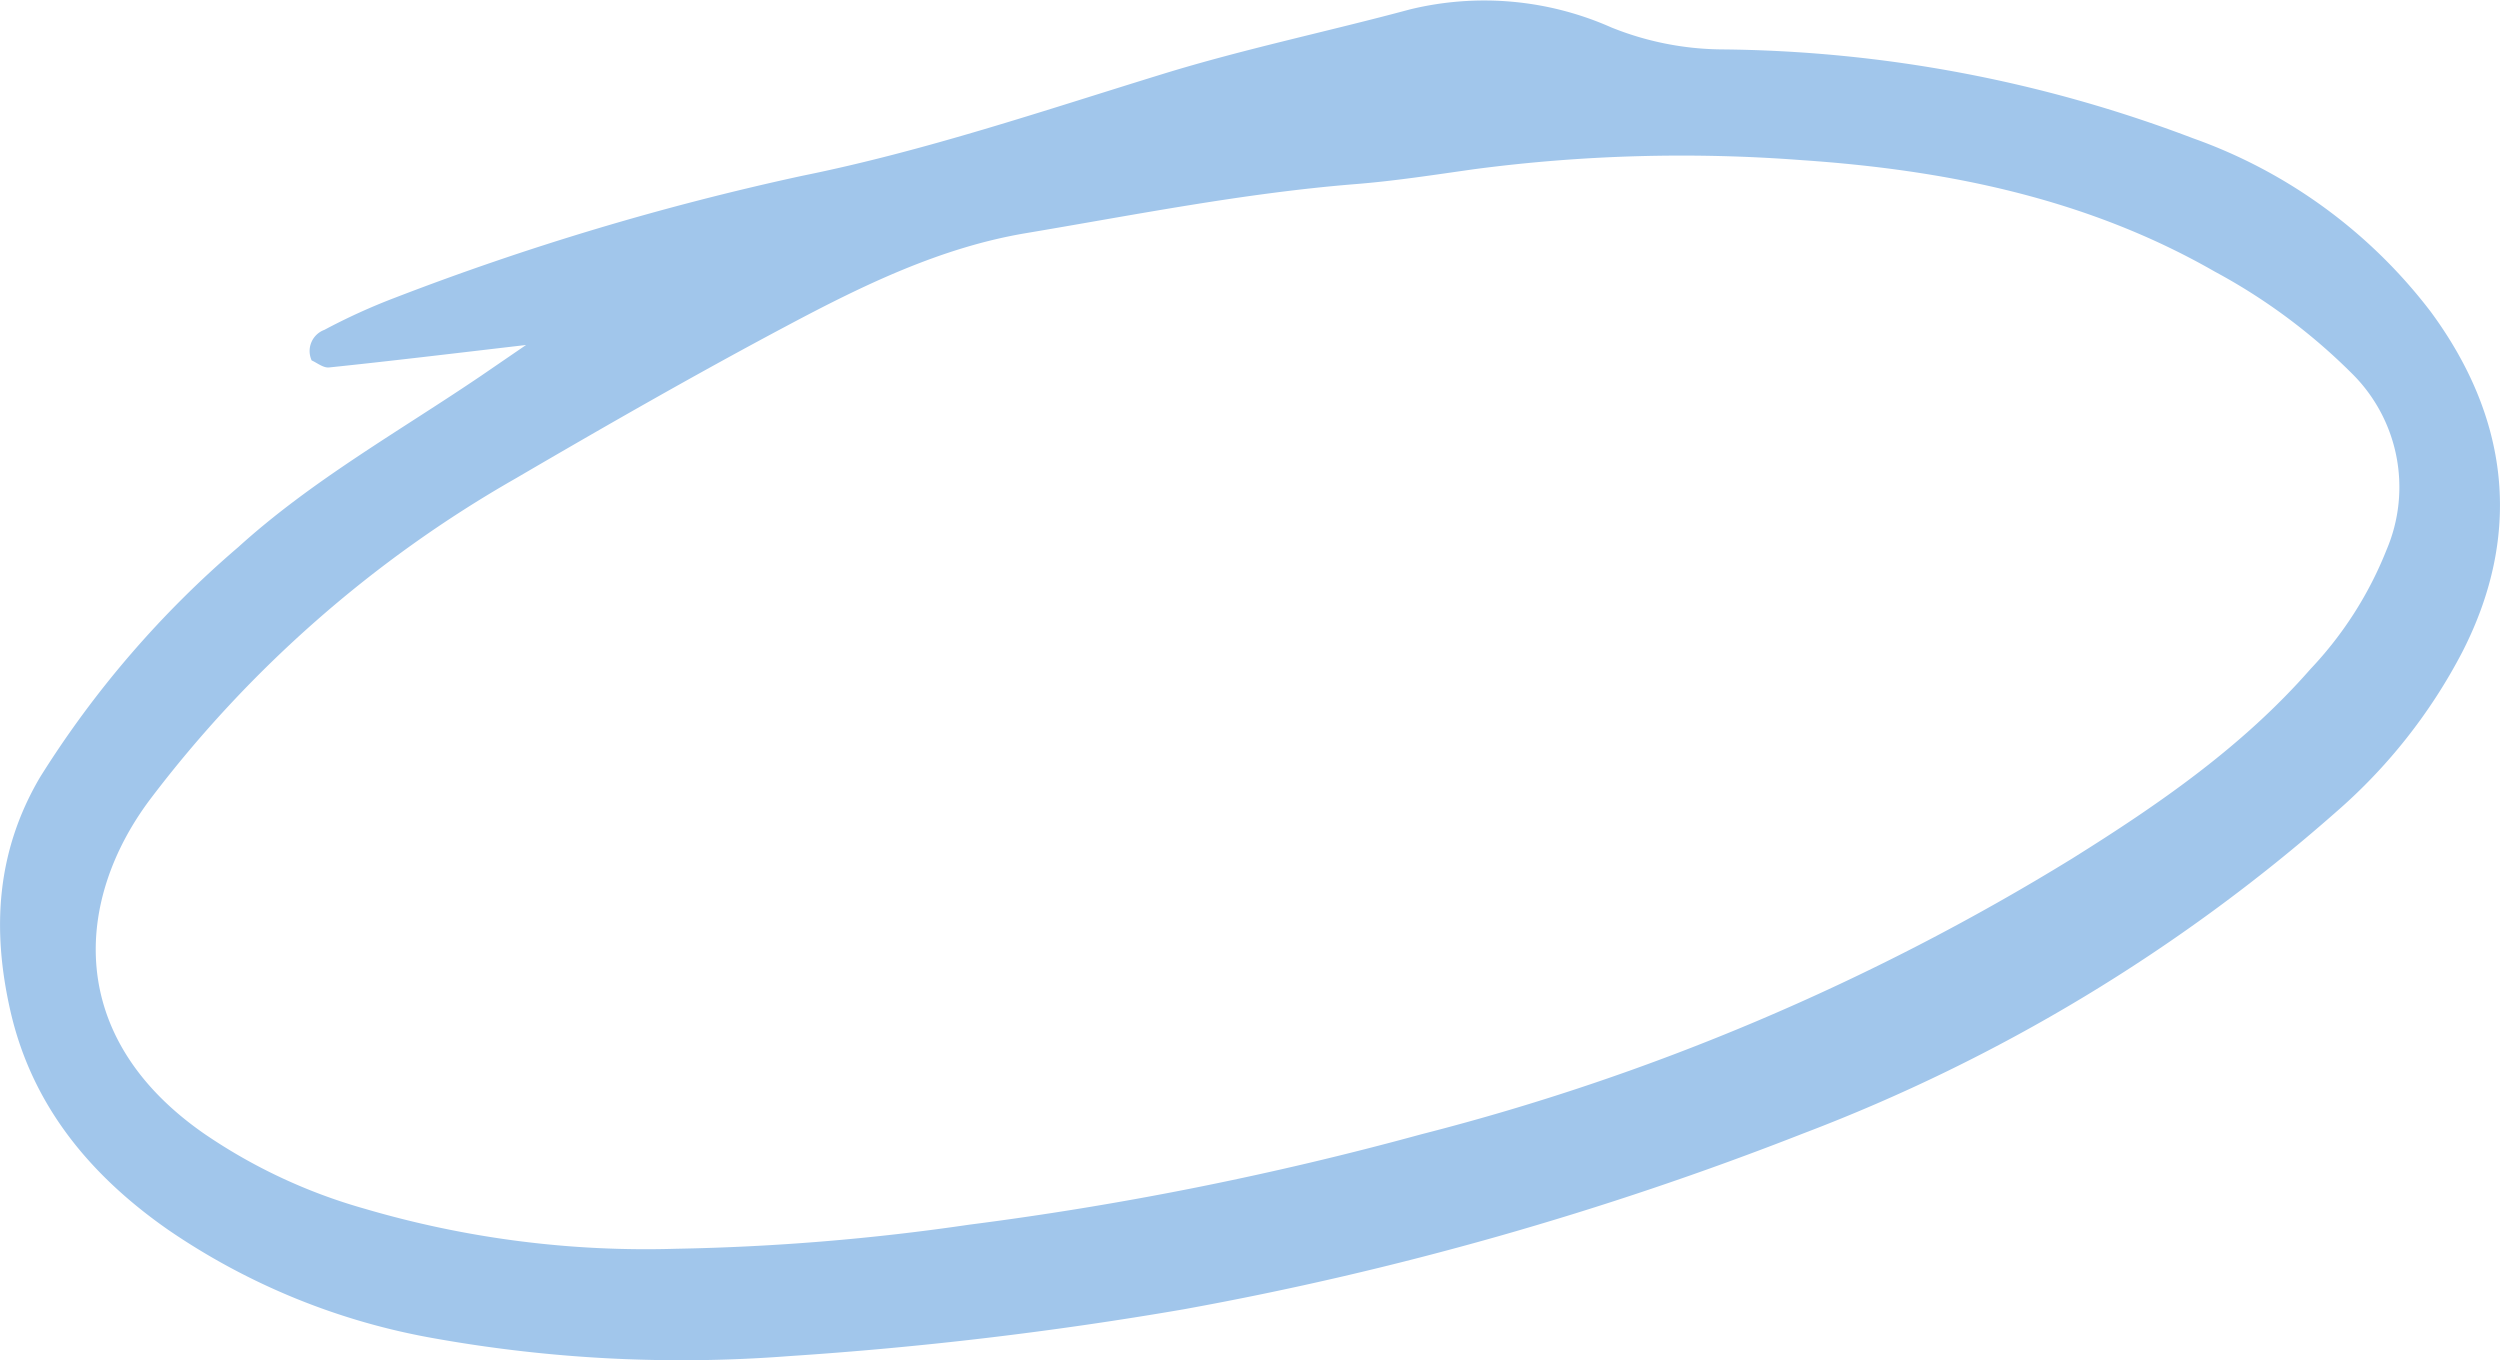 <svg xmlns="http://www.w3.org/2000/svg" width="133.521" height="72.639" viewBox="0 0 133.521 72.639"><g transform="translate(23027 15438.747)"><path d="M-6.427-4.214c-4.055.474-7.285.864-10.521,1.2-.31.033-.654-.256-.929-.374A1.205,1.205,0,0,1-17.2-5.021a32.868,32.868,0,0,1,3.781-1.72,147.032,147.032,0,0,1,21.746-6.51c6.566-1.327,12.9-3.483,19.29-5.448,4.335-1.332,8.792-2.26,13.174-3.44a16.738,16.738,0,0,1,10.744.965A16.1,16.1,0,0,0,57.41-20a72.472,72.472,0,0,1,25.2,4.749A27.561,27.561,0,0,1,95.3-5.988C99.435-.372,100.252,5.8,96.982,12.189a29.122,29.122,0,0,1-6.767,8.563A92.893,92.893,0,0,1,61.789,37.895,177.2,177.2,0,0,1,28.7,47.288a202.3,202.3,0,0,1-21.071,2.5,75,75,0,0,1-18.885-.935,36.212,36.212,0,0,1-14.29-5.813c-4.156-2.9-7.282-6.642-8.429-11.719-.976-4.316-.753-8.462,1.585-12.44A53.456,53.456,0,0,1-21.8,6.584C-17.848,3-13.2.395-8.81-2.581c.6-.412,1.207-.826,2.384-1.633M1.6,44.055A122.442,122.442,0,0,0,17.235,42.77a176.508,176.508,0,0,0,24.141-4.826A125.727,125.727,0,0,0,76.171,23.2c4.637-2.9,9.087-5.972,12.713-10.115A19.955,19.955,0,0,0,92.938,6.73a8.536,8.536,0,0,0-1.889-9.462,31.424,31.424,0,0,0-7.283-5.4c-6.853-3.93-14.387-5.437-22.126-5.959a84.835,84.835,0,0,0-17.425.488c-2.126.3-4.248.632-6.385.8-5.927.479-11.752,1.642-17.6,2.623C15.7-9.411,11.566-7.4,7.548-5.262,2.635-2.653-2.194.116-7,2.923A64.731,64.731,0,0,0-26.528,20.083c-3.949,5.288-4.591,12.615,2.91,17.827a29.175,29.175,0,0,0,8.546,4A53.216,53.216,0,0,0,1.6,44.055" transform="translate(-22992.477 -15416.108)" fill="#a1c6eb"/><path d="M0-16.614H133.521V-89.253H0Z" transform="translate(-23027 -15349.494)" fill="none"/></g></svg>